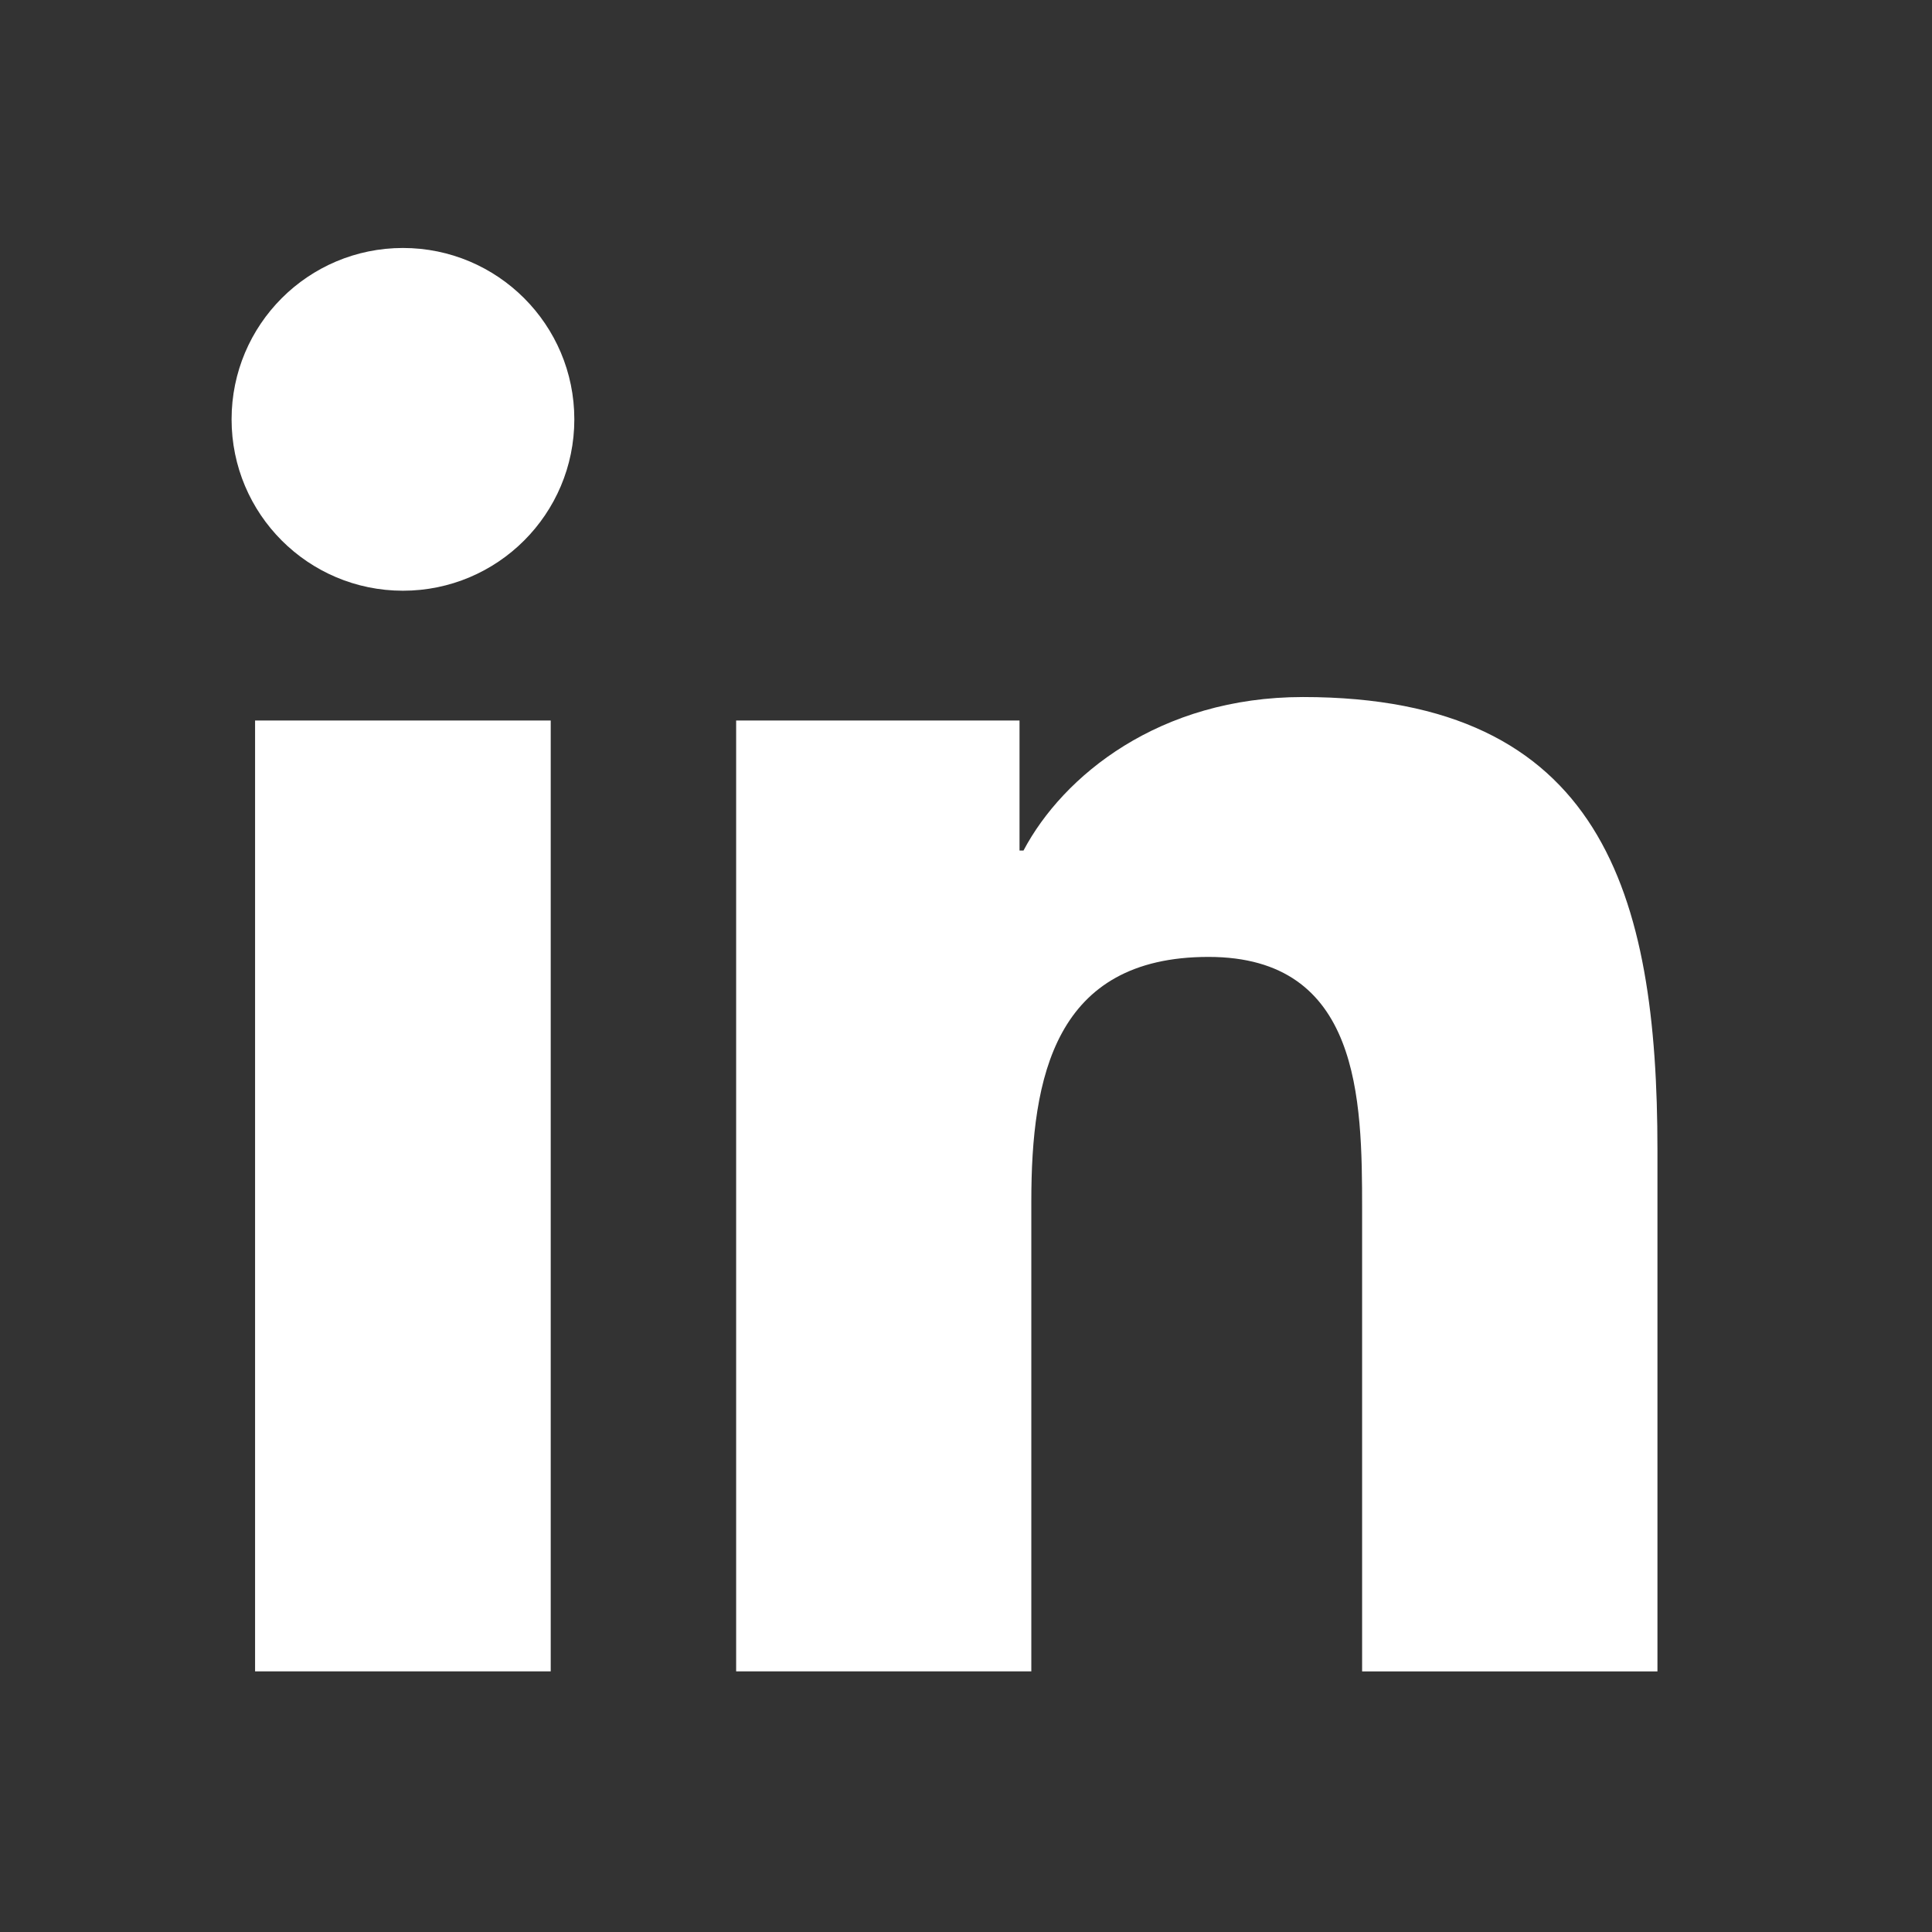 <svg width="37" height="37" viewBox="0 0 37 37" fill="none" xmlns="http://www.w3.org/2000/svg">
<rect x="0" y="0" width="37" height="37" fill="#333333" stroke="none"/>
<path d="M7.717 11.313C9.529 11.313 10.999 9.844 10.999 8.031C10.999 6.218 9.529 4.749 7.717 4.749C5.904 4.749 4.435 6.218 4.435 8.031C4.435 9.844 5.904 11.313 7.717 11.313Z" fill="white"/>
<path d="M14.098 13.799V32.008H19.751V23.003C19.751 20.627 20.198 18.326 23.144 18.326C26.05 18.326 26.086 21.043 26.086 23.153V32.009H31.742V22.024C31.742 17.119 30.686 13.349 24.953 13.349C22.201 13.349 20.356 14.86 19.601 16.289H19.525V13.799H14.098ZM4.885 13.799H10.547V32.008H4.885V13.799Z" fill="white"/>
</svg>
